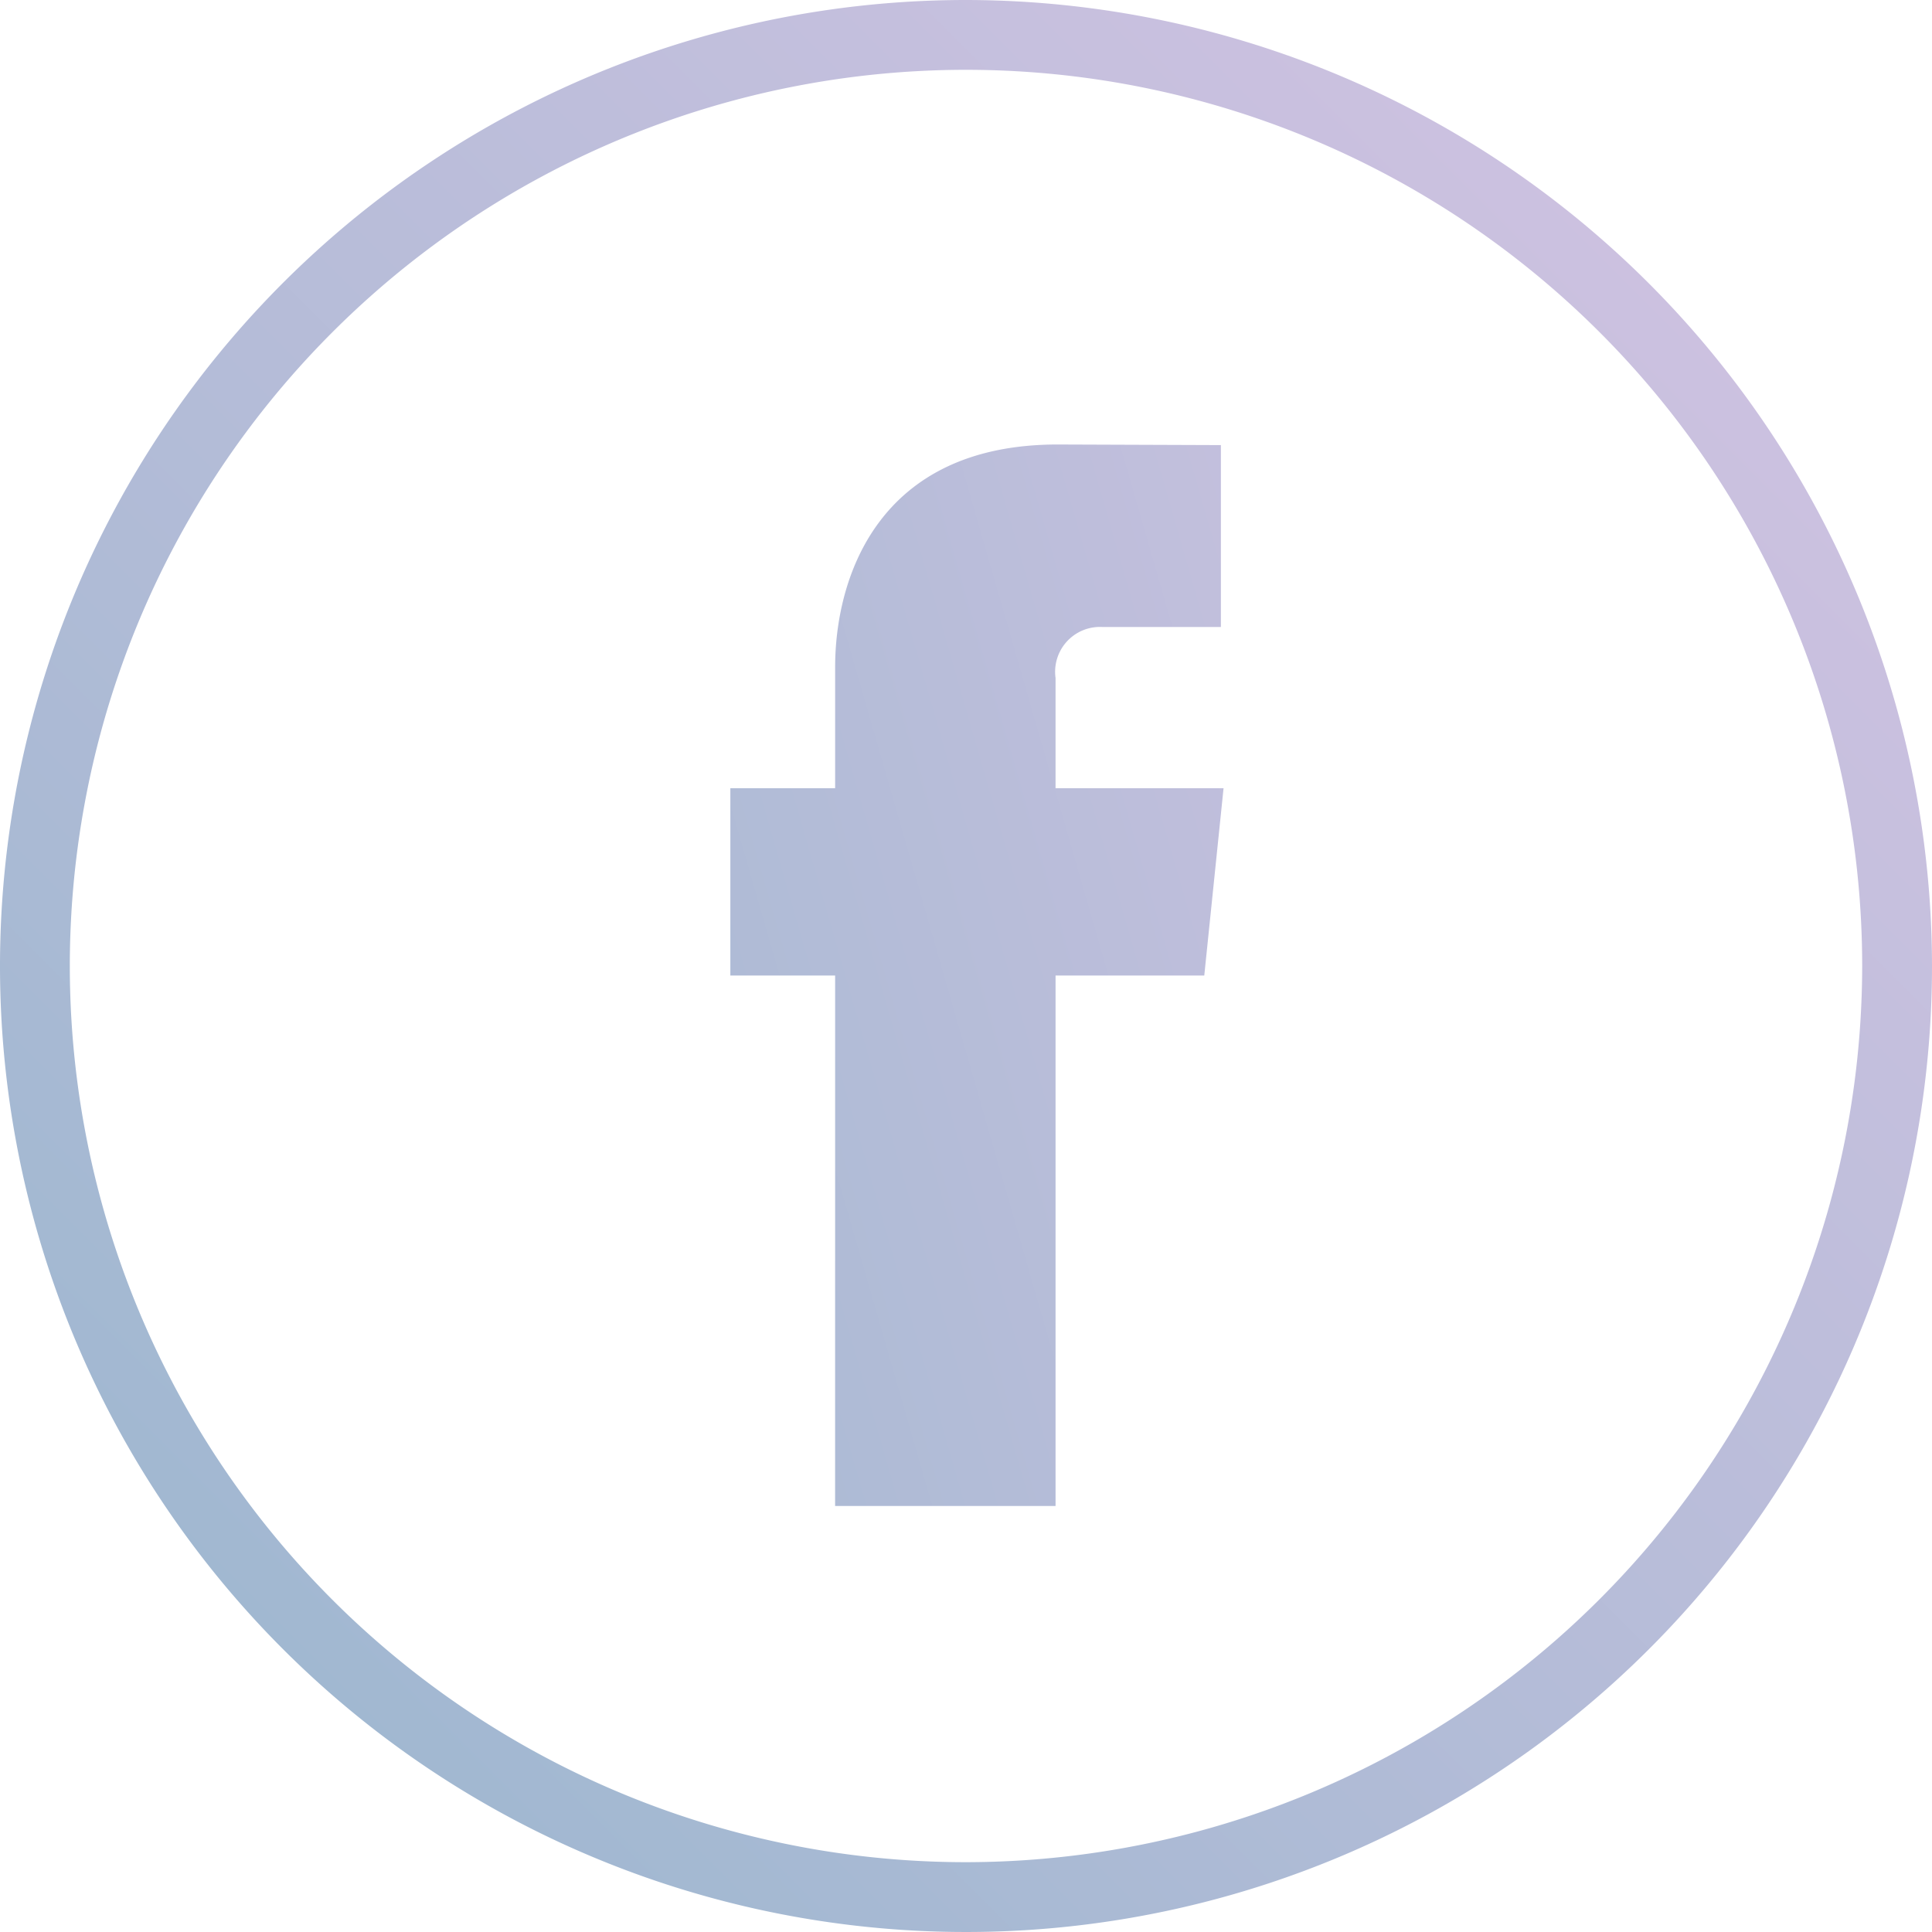 <svg xmlns="http://www.w3.org/2000/svg" width="94.448" height="94.448" viewBox="0 0 94.448 94.448">
    <defs>
        <style>
            .cls-1{fill:url(#linear-gradient)}.cls-2{fill:url(#linear-gradient-2)}
        </style>
        <linearGradient id="linear-gradient" x1=".147" x2=".853" y1=".853" y2=".147" gradientUnits="objectBoundingBox">
            <stop offset="0" stop-color="#a1b8d1"/>
            <stop offset="1" stop-color="#ccc1e0"/>
        </linearGradient>
        <linearGradient id="linear-gradient-2" x1="1.573" x2="-.363" y1="-.09" y2="1.106" gradientUnits="objectBoundingBox">
            <stop offset="0" stop-color="#ccc1e0"/>
            <stop offset="1" stop-color="#a4b9d2"/>
        </linearGradient>
    </defs>
    <g id="Group_1250" data-name="Group 1250" transform="translate(-1163.527 -1272)">
        <path id="Path_781" d="M1383.724 322.5a47.224 47.224 0 1 0 47.224 47.224 47.278 47.278 0 0 0-47.224-47.224zm0 91.035a43.811 43.811 0 1 1 43.811-43.811 43.86 43.86 0 0 1-43.811 43.811z" class="cls-1" data-name="Path 781" transform="translate(-172.973 949.5)"/>
        <path id="Path_49" d="M645.815 617.345h10.777v-25.93h7.27l.943-9.159h-8.213v-5.388a2.192 2.192 0 0 1 2.283-2.493h5.8v-8.892l-7.982-.029c-8.863 0-10.876 6.631-10.876 10.874v5.927h-5.123v9.159h5.123z" class="cls-2" data-name="Path 49" transform="translate(558.537 728.276)"/>
    </g>
</svg>
